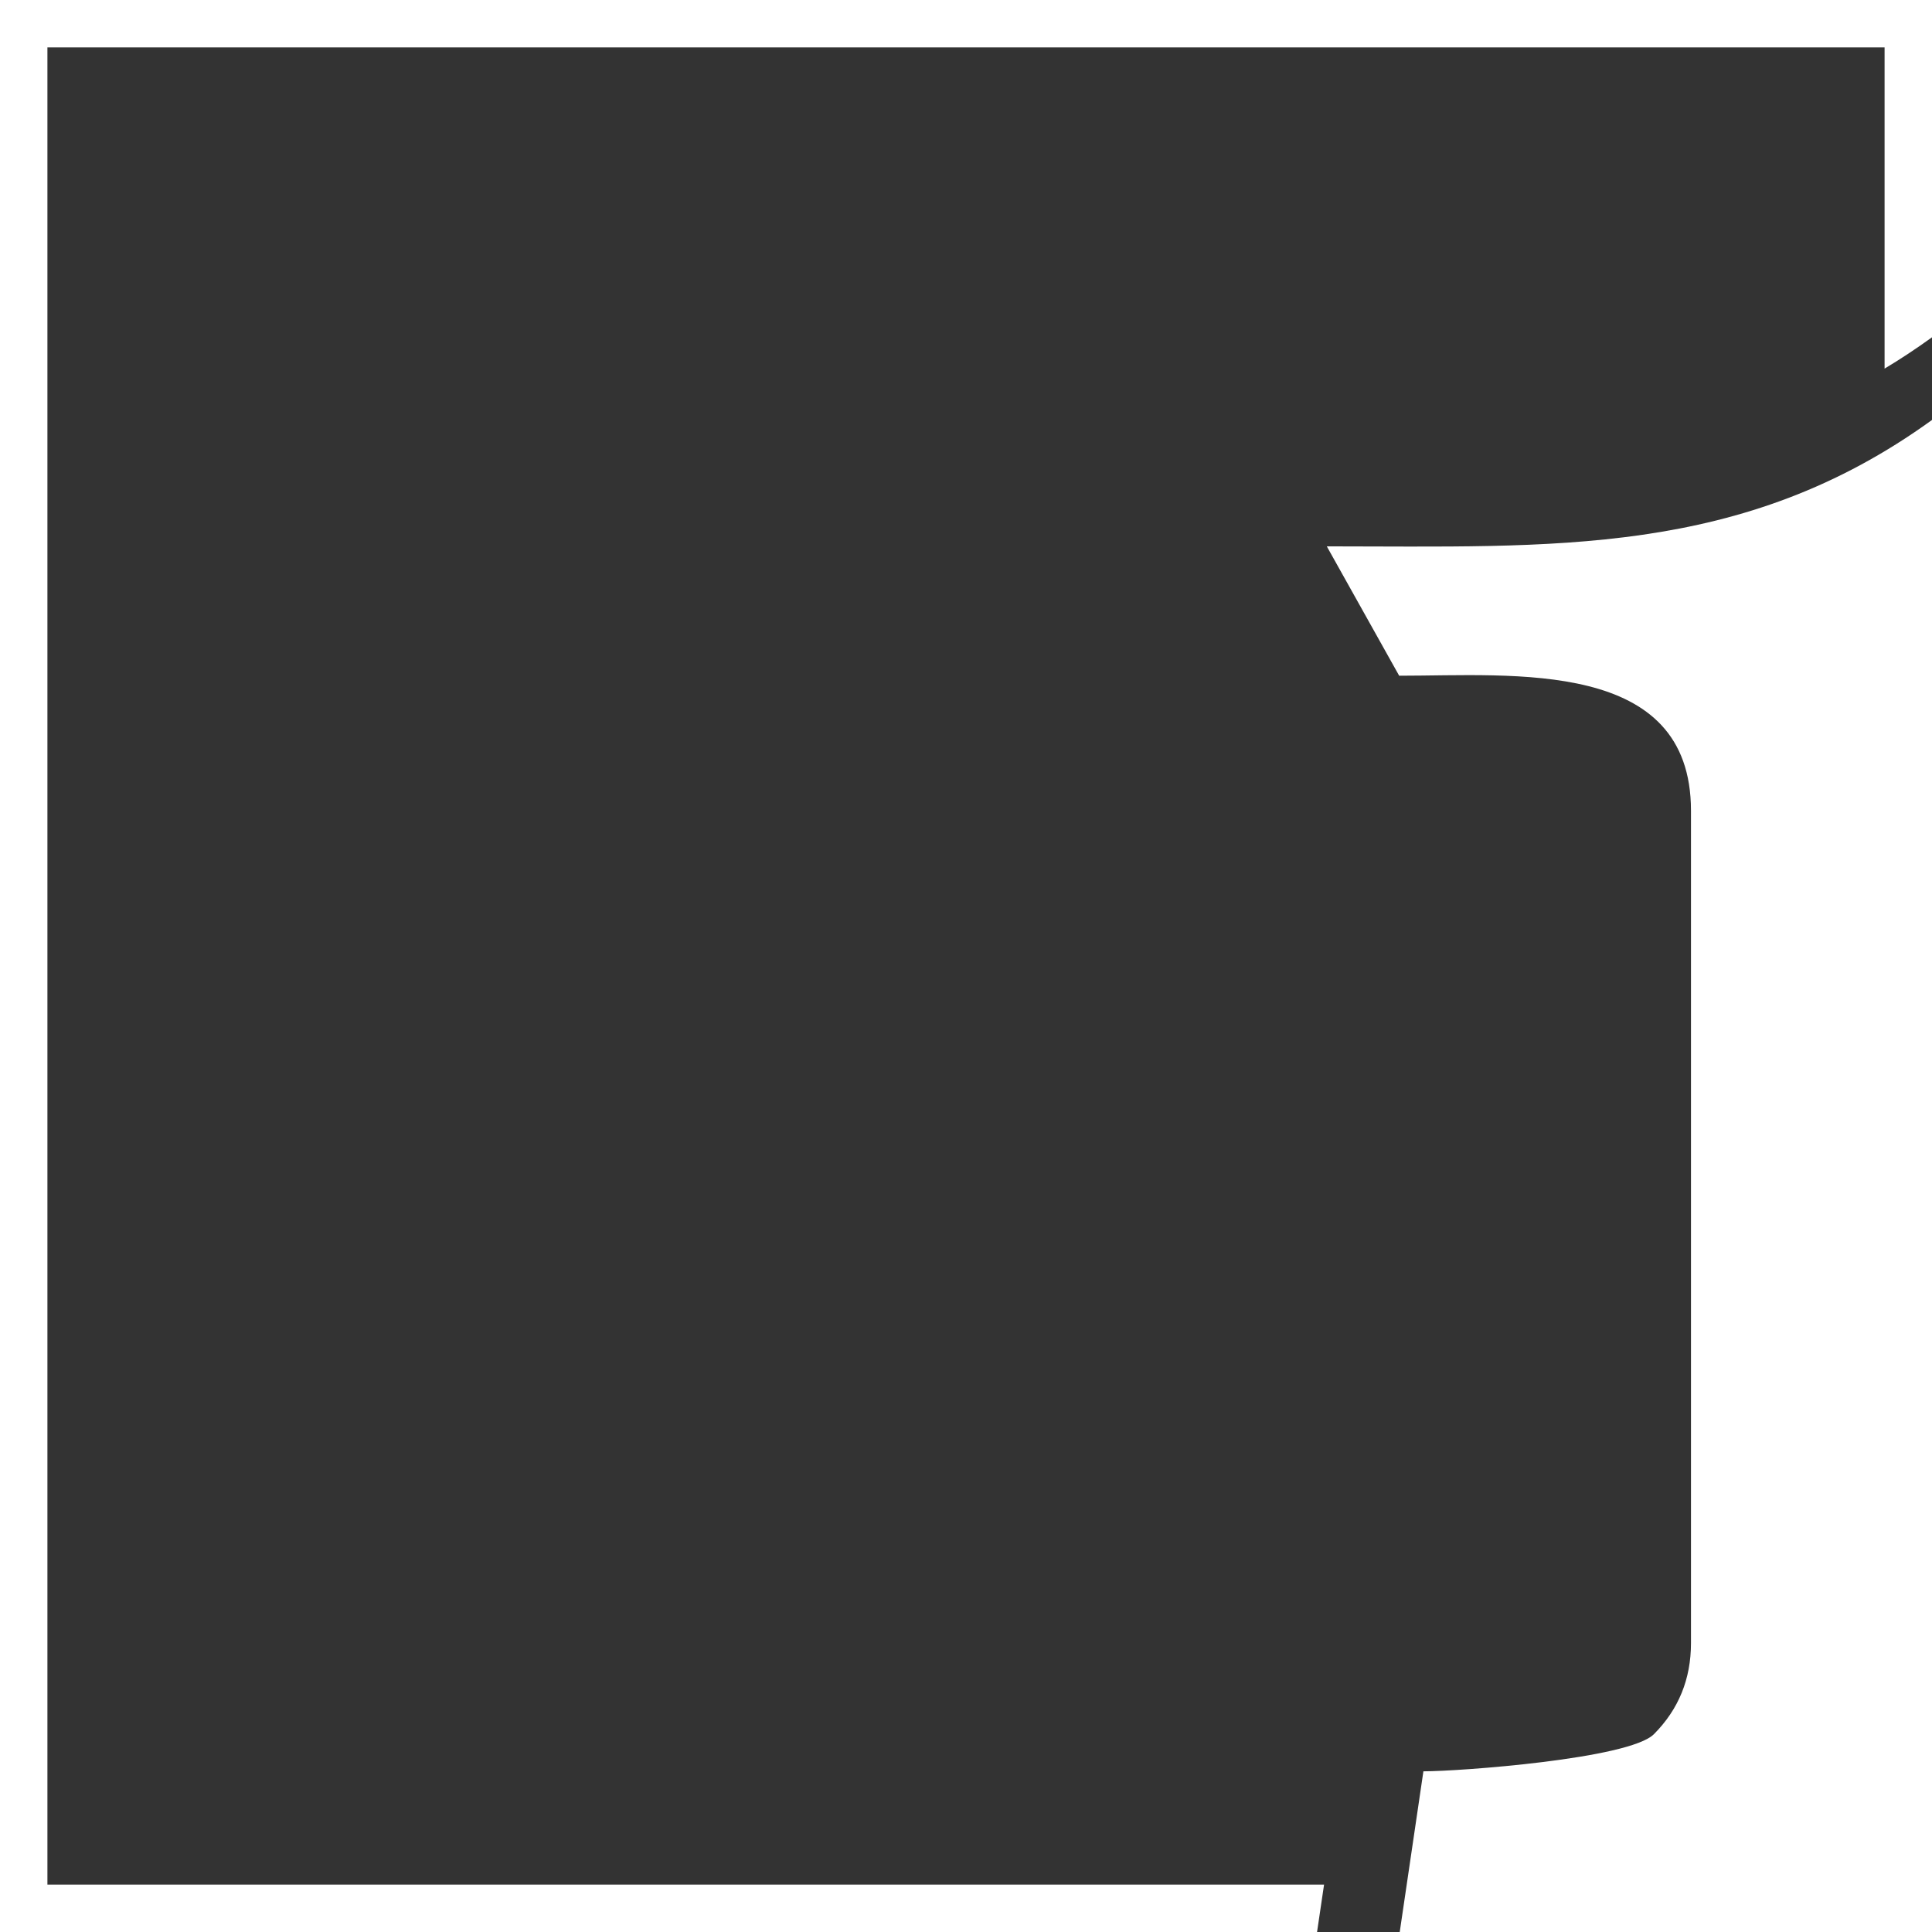 <svg width="24" height="24" viewBox="0 0 24 24" fill="none" xmlns="http://www.w3.org/2000/svg">
<rect x="0" y="0" width="24" height="24" fill="#333333" stroke="none"/>
<path d="M24 24H17.388L17.682 22.004C18.129 22.004 20.237 21.85 20.545 21.543C20.852 21.235 21.006 20.858 21.006 20.411V10.071C21.006 8.178 18.812 8.394 17.381 8.394L16.482 6.787C19.282 6.787 21.636 6.927 24 5.217V24Z" fill="white"/>
<path d="M0 0V24H16.361L16.448 23.411H0.589V0.589H23.411V4.579C23.607 4.462 23.803 4.332 24 4.19V0H0Z" fill="white"/>
</svg>
